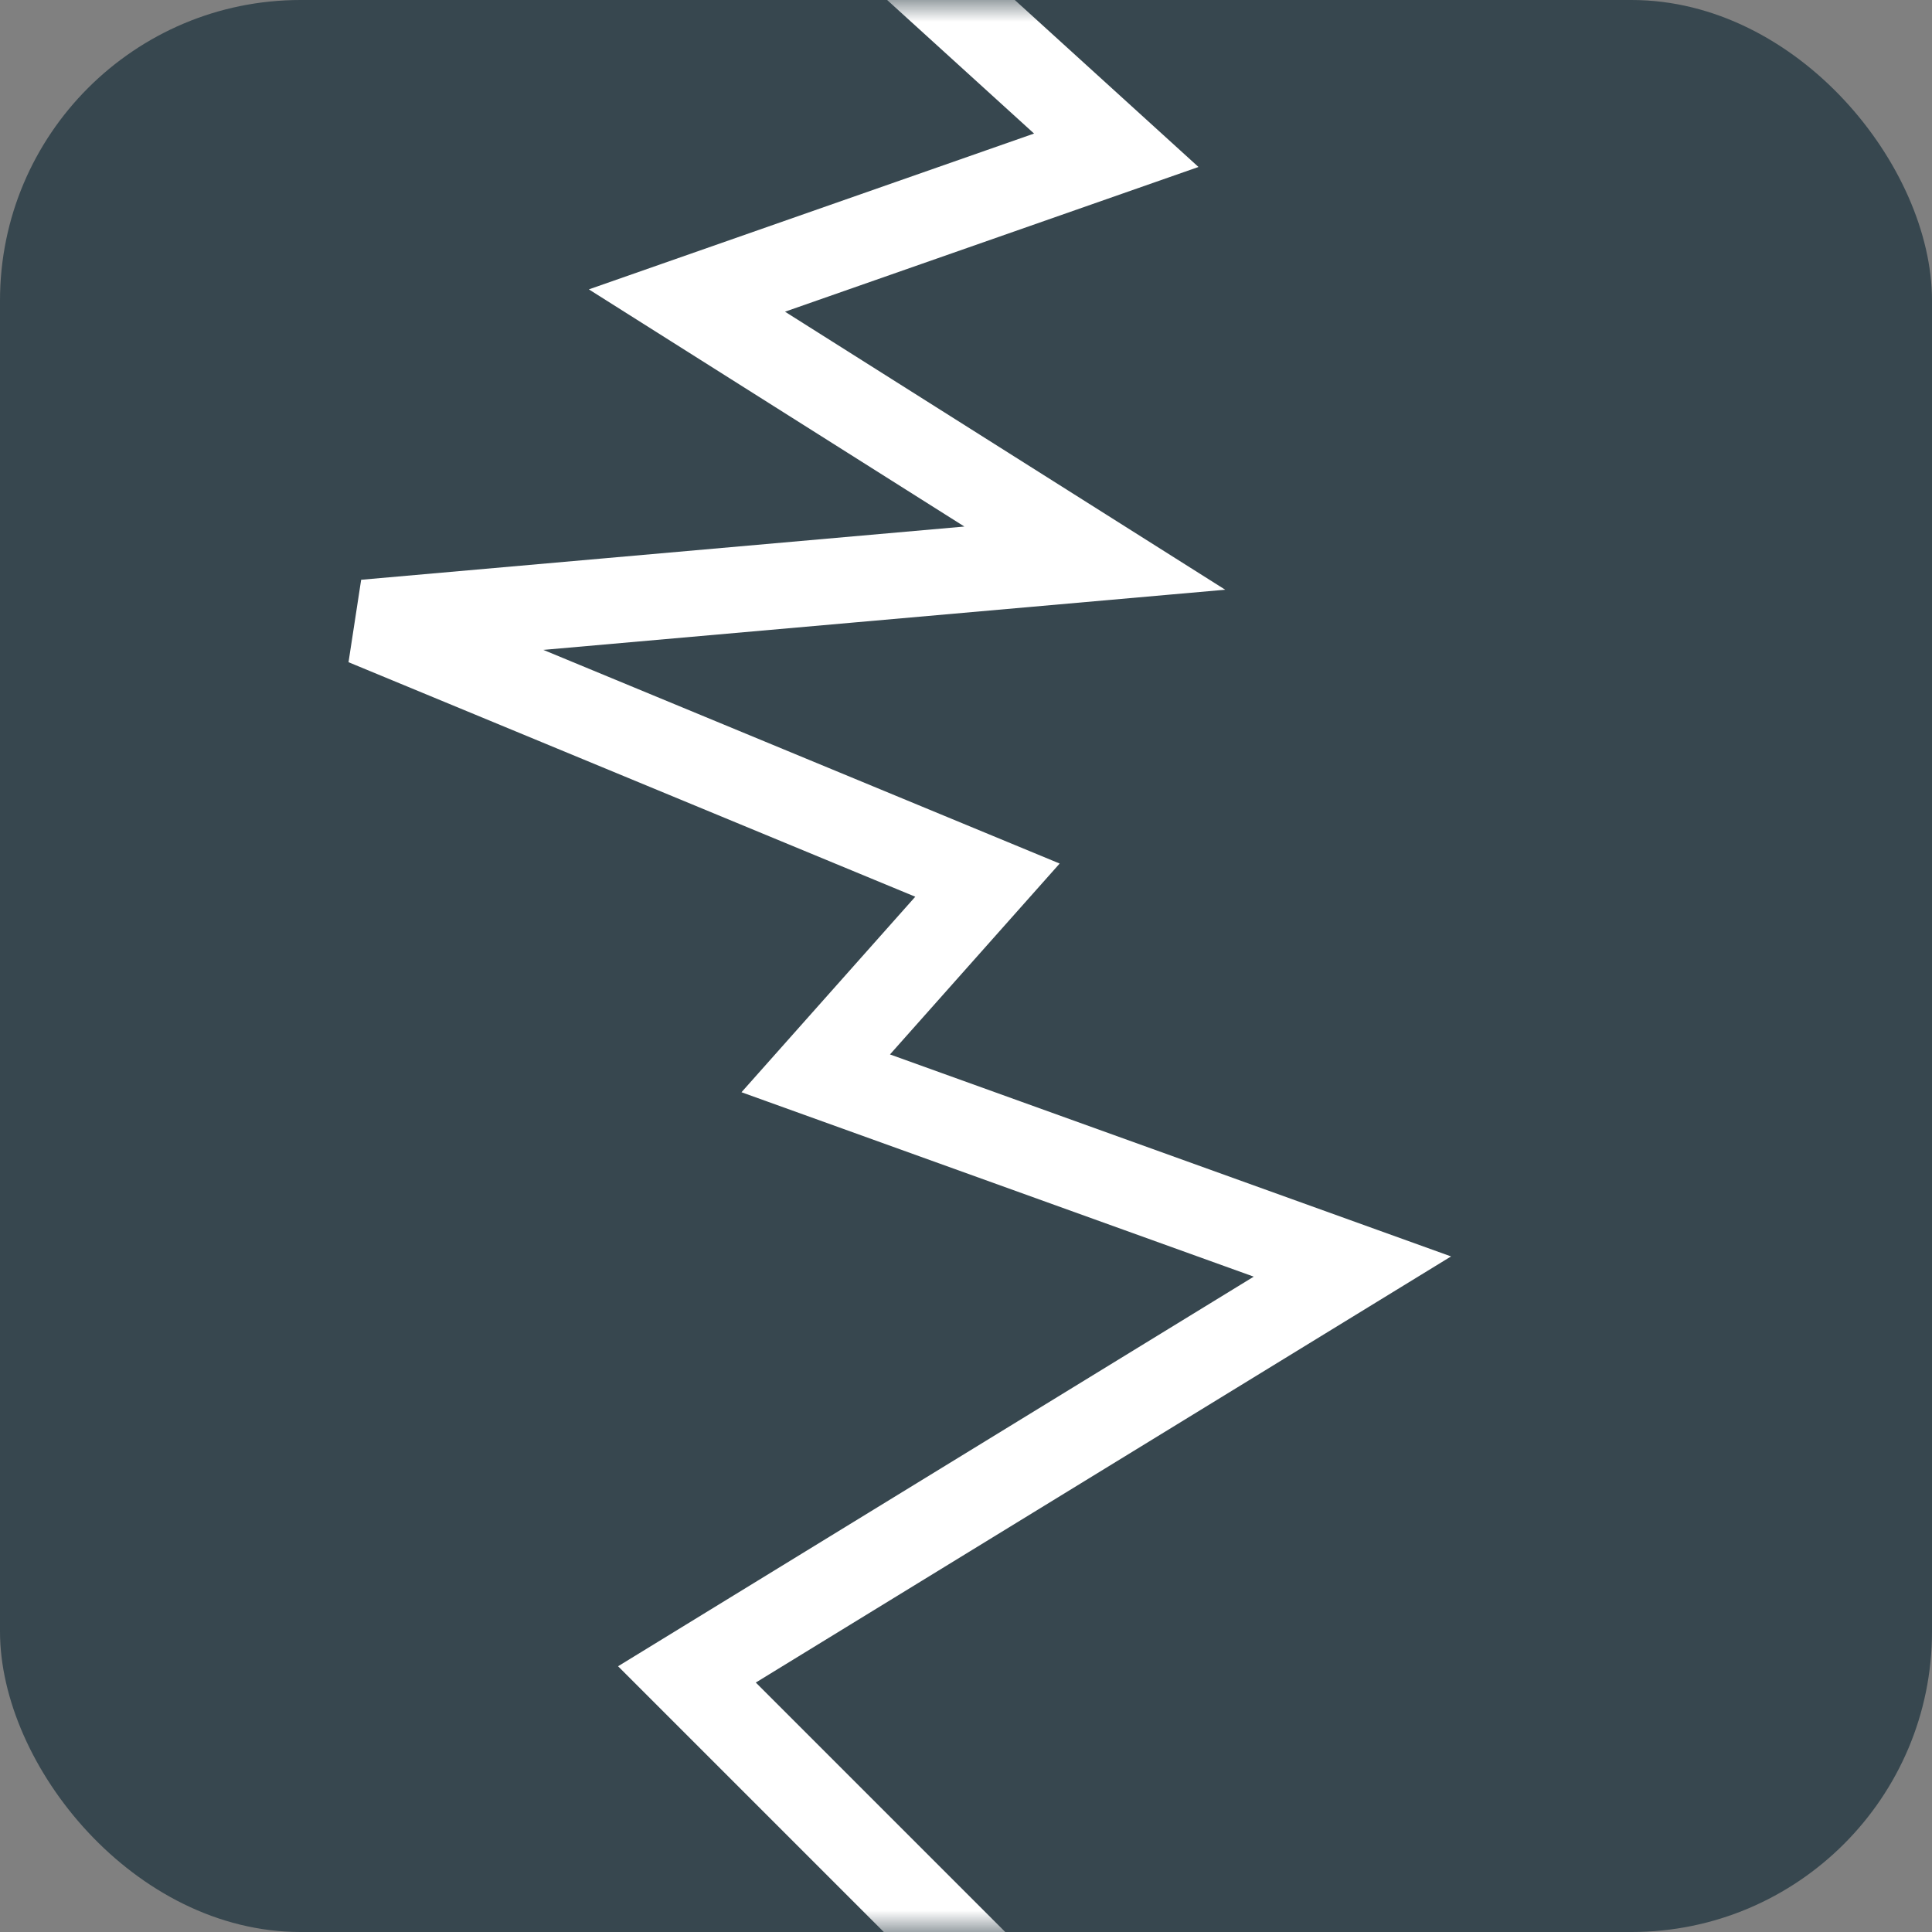 <?xml version="1.0" encoding="UTF-8"?> <svg xmlns="http://www.w3.org/2000/svg" width="45" height="45" viewBox="0 0 45 45" fill="none"><rect x="0" y="0" width="45" height="45" fill="#808080" stroke="none"/><rect width="45" height="45" rx="7" fill="#37474F"></rect><mask id="mask0_69_153" style="mask-type:alpha" maskUnits="userSpaceOnUse" x="0" y="0" width="45" height="45"><rect width="45" height="45" rx="7" fill="#37474F"></rect></mask><g mask="url(#mask0_69_153)"><path d="M23 46L16 39L31.5 29.5L19 25L23 20.5L8.5 14.5L25.5 13L16 7L26 3.5L20.5 -1.5" stroke="white" stroke-width="2"></path></g></svg> 